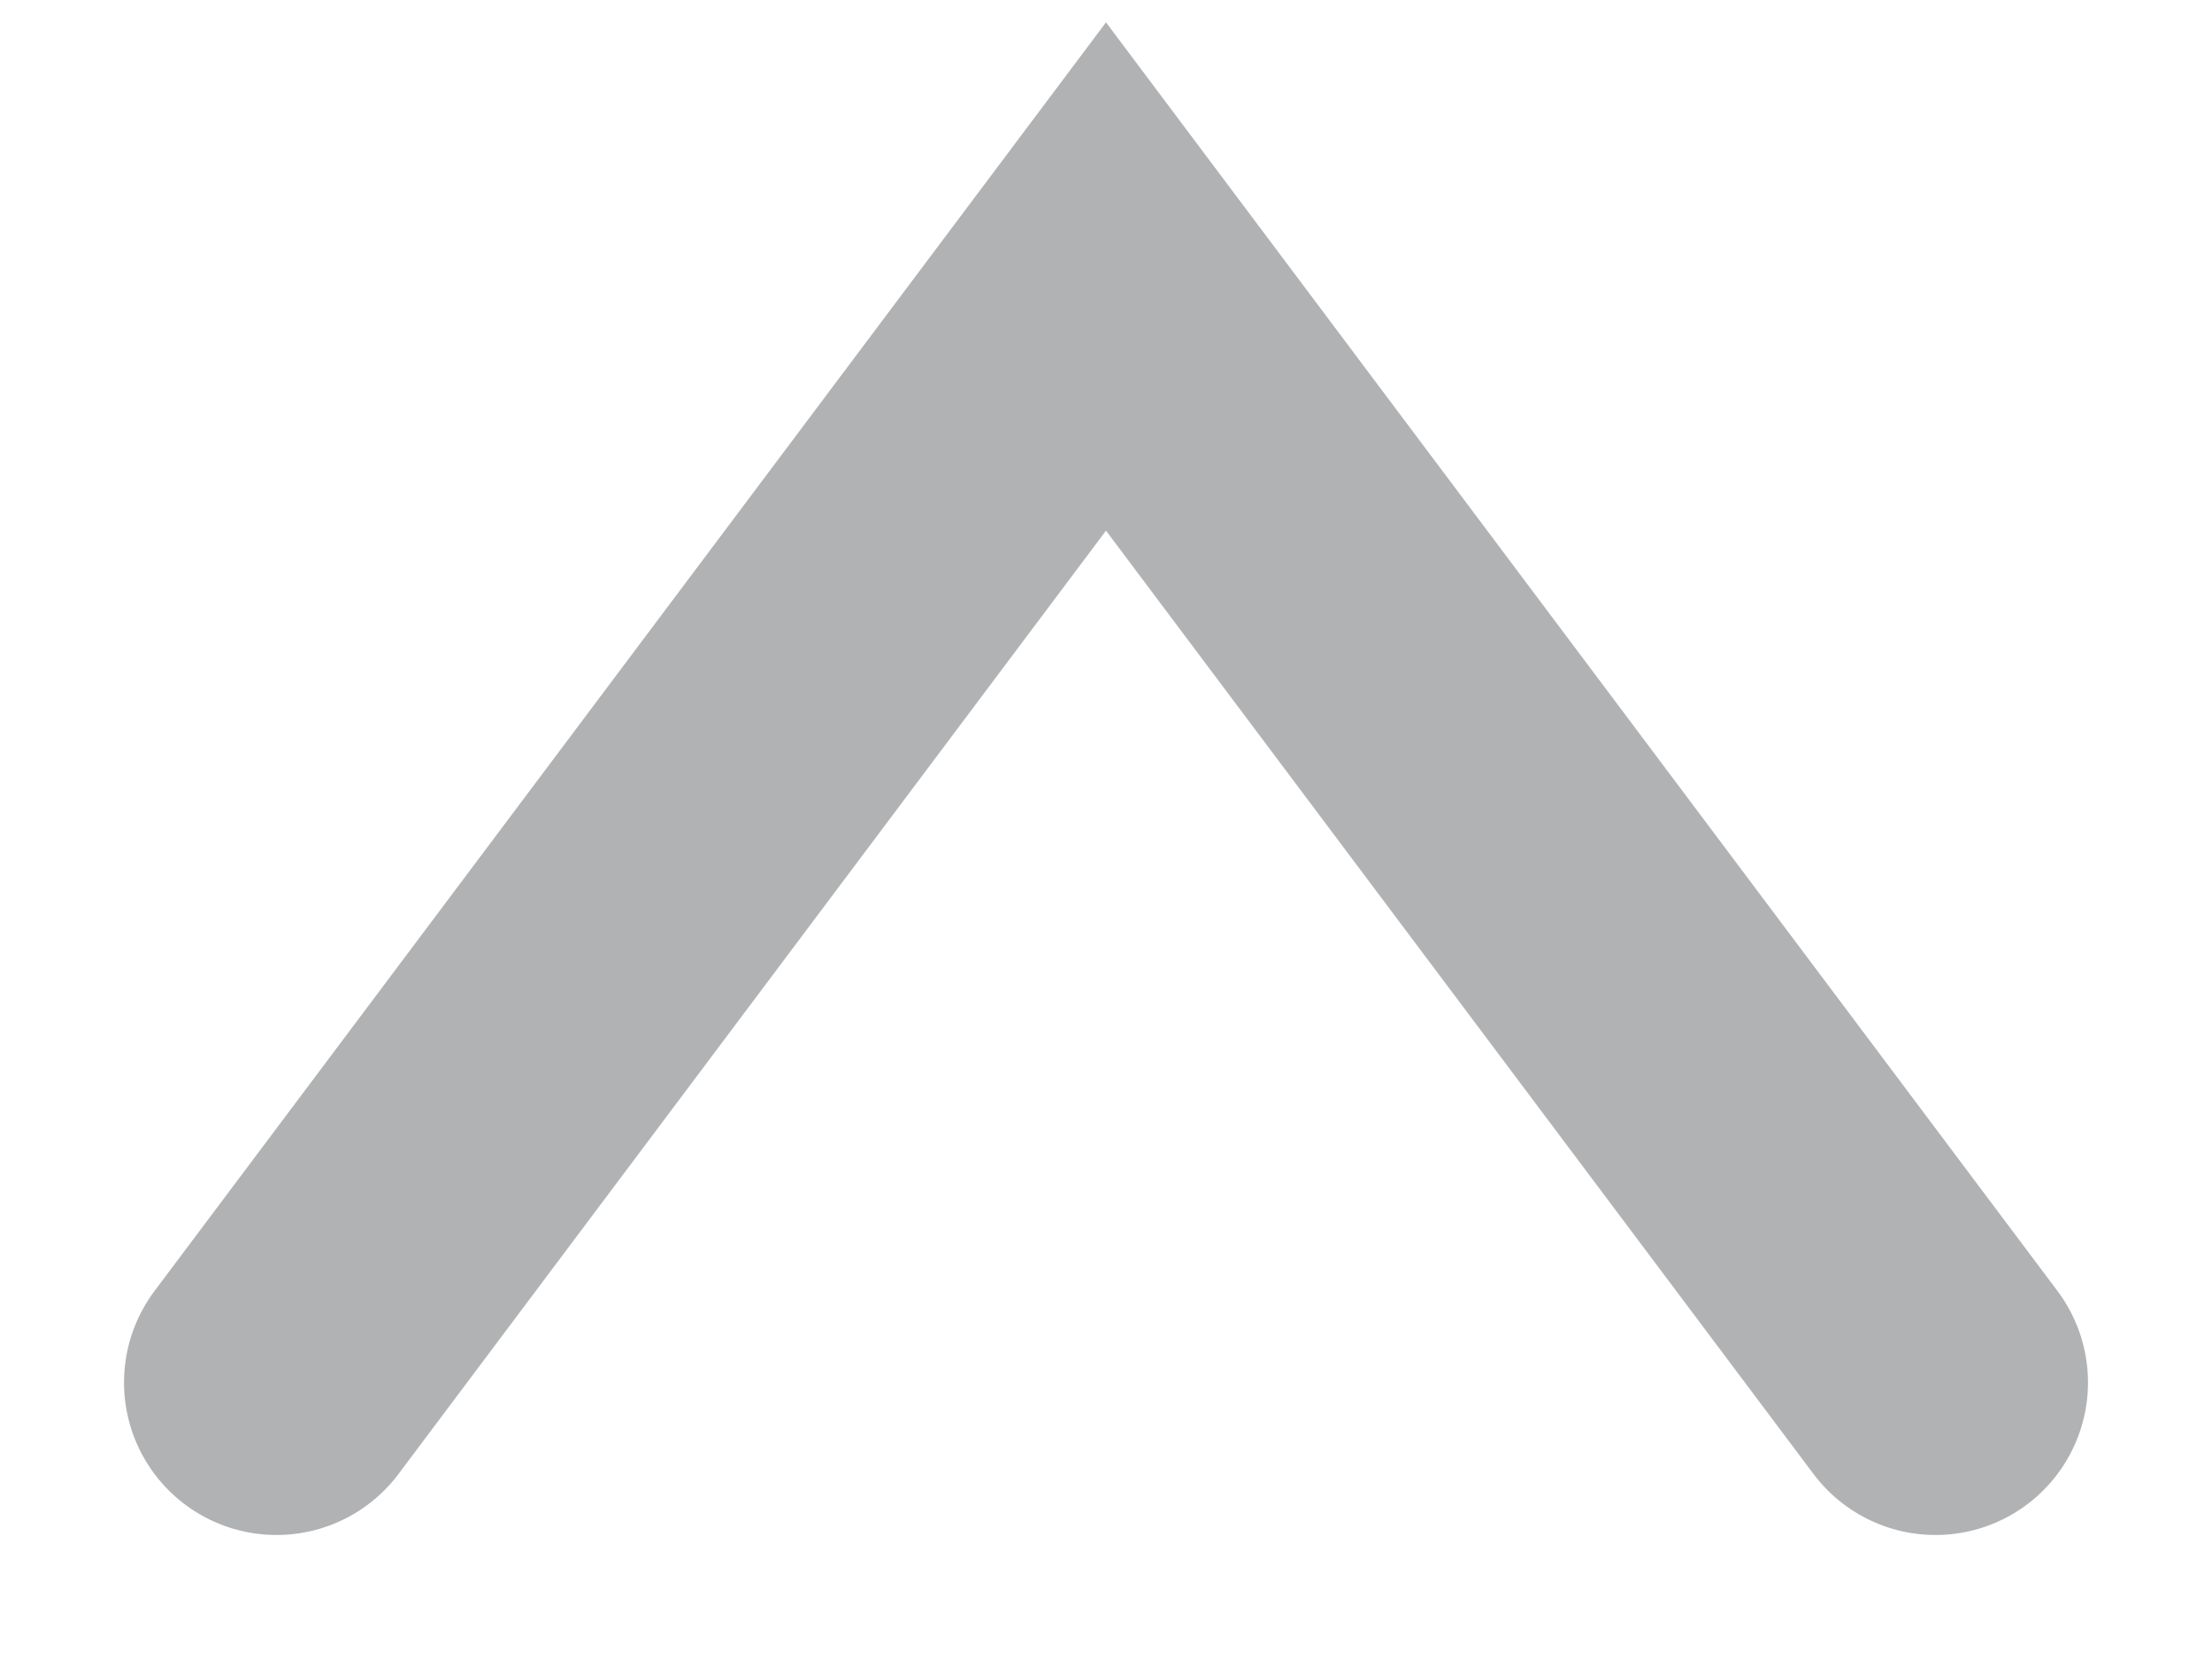 <svg xmlns="http://www.w3.org/2000/svg" width="8" height="6" viewBox="0 0 8 6">
    <path fill="none" fill-rule="evenodd" stroke="#B1B2B4" stroke-linecap="round" stroke-width="1.103" d="M1 5l3-4 3 4"/>
</svg>
